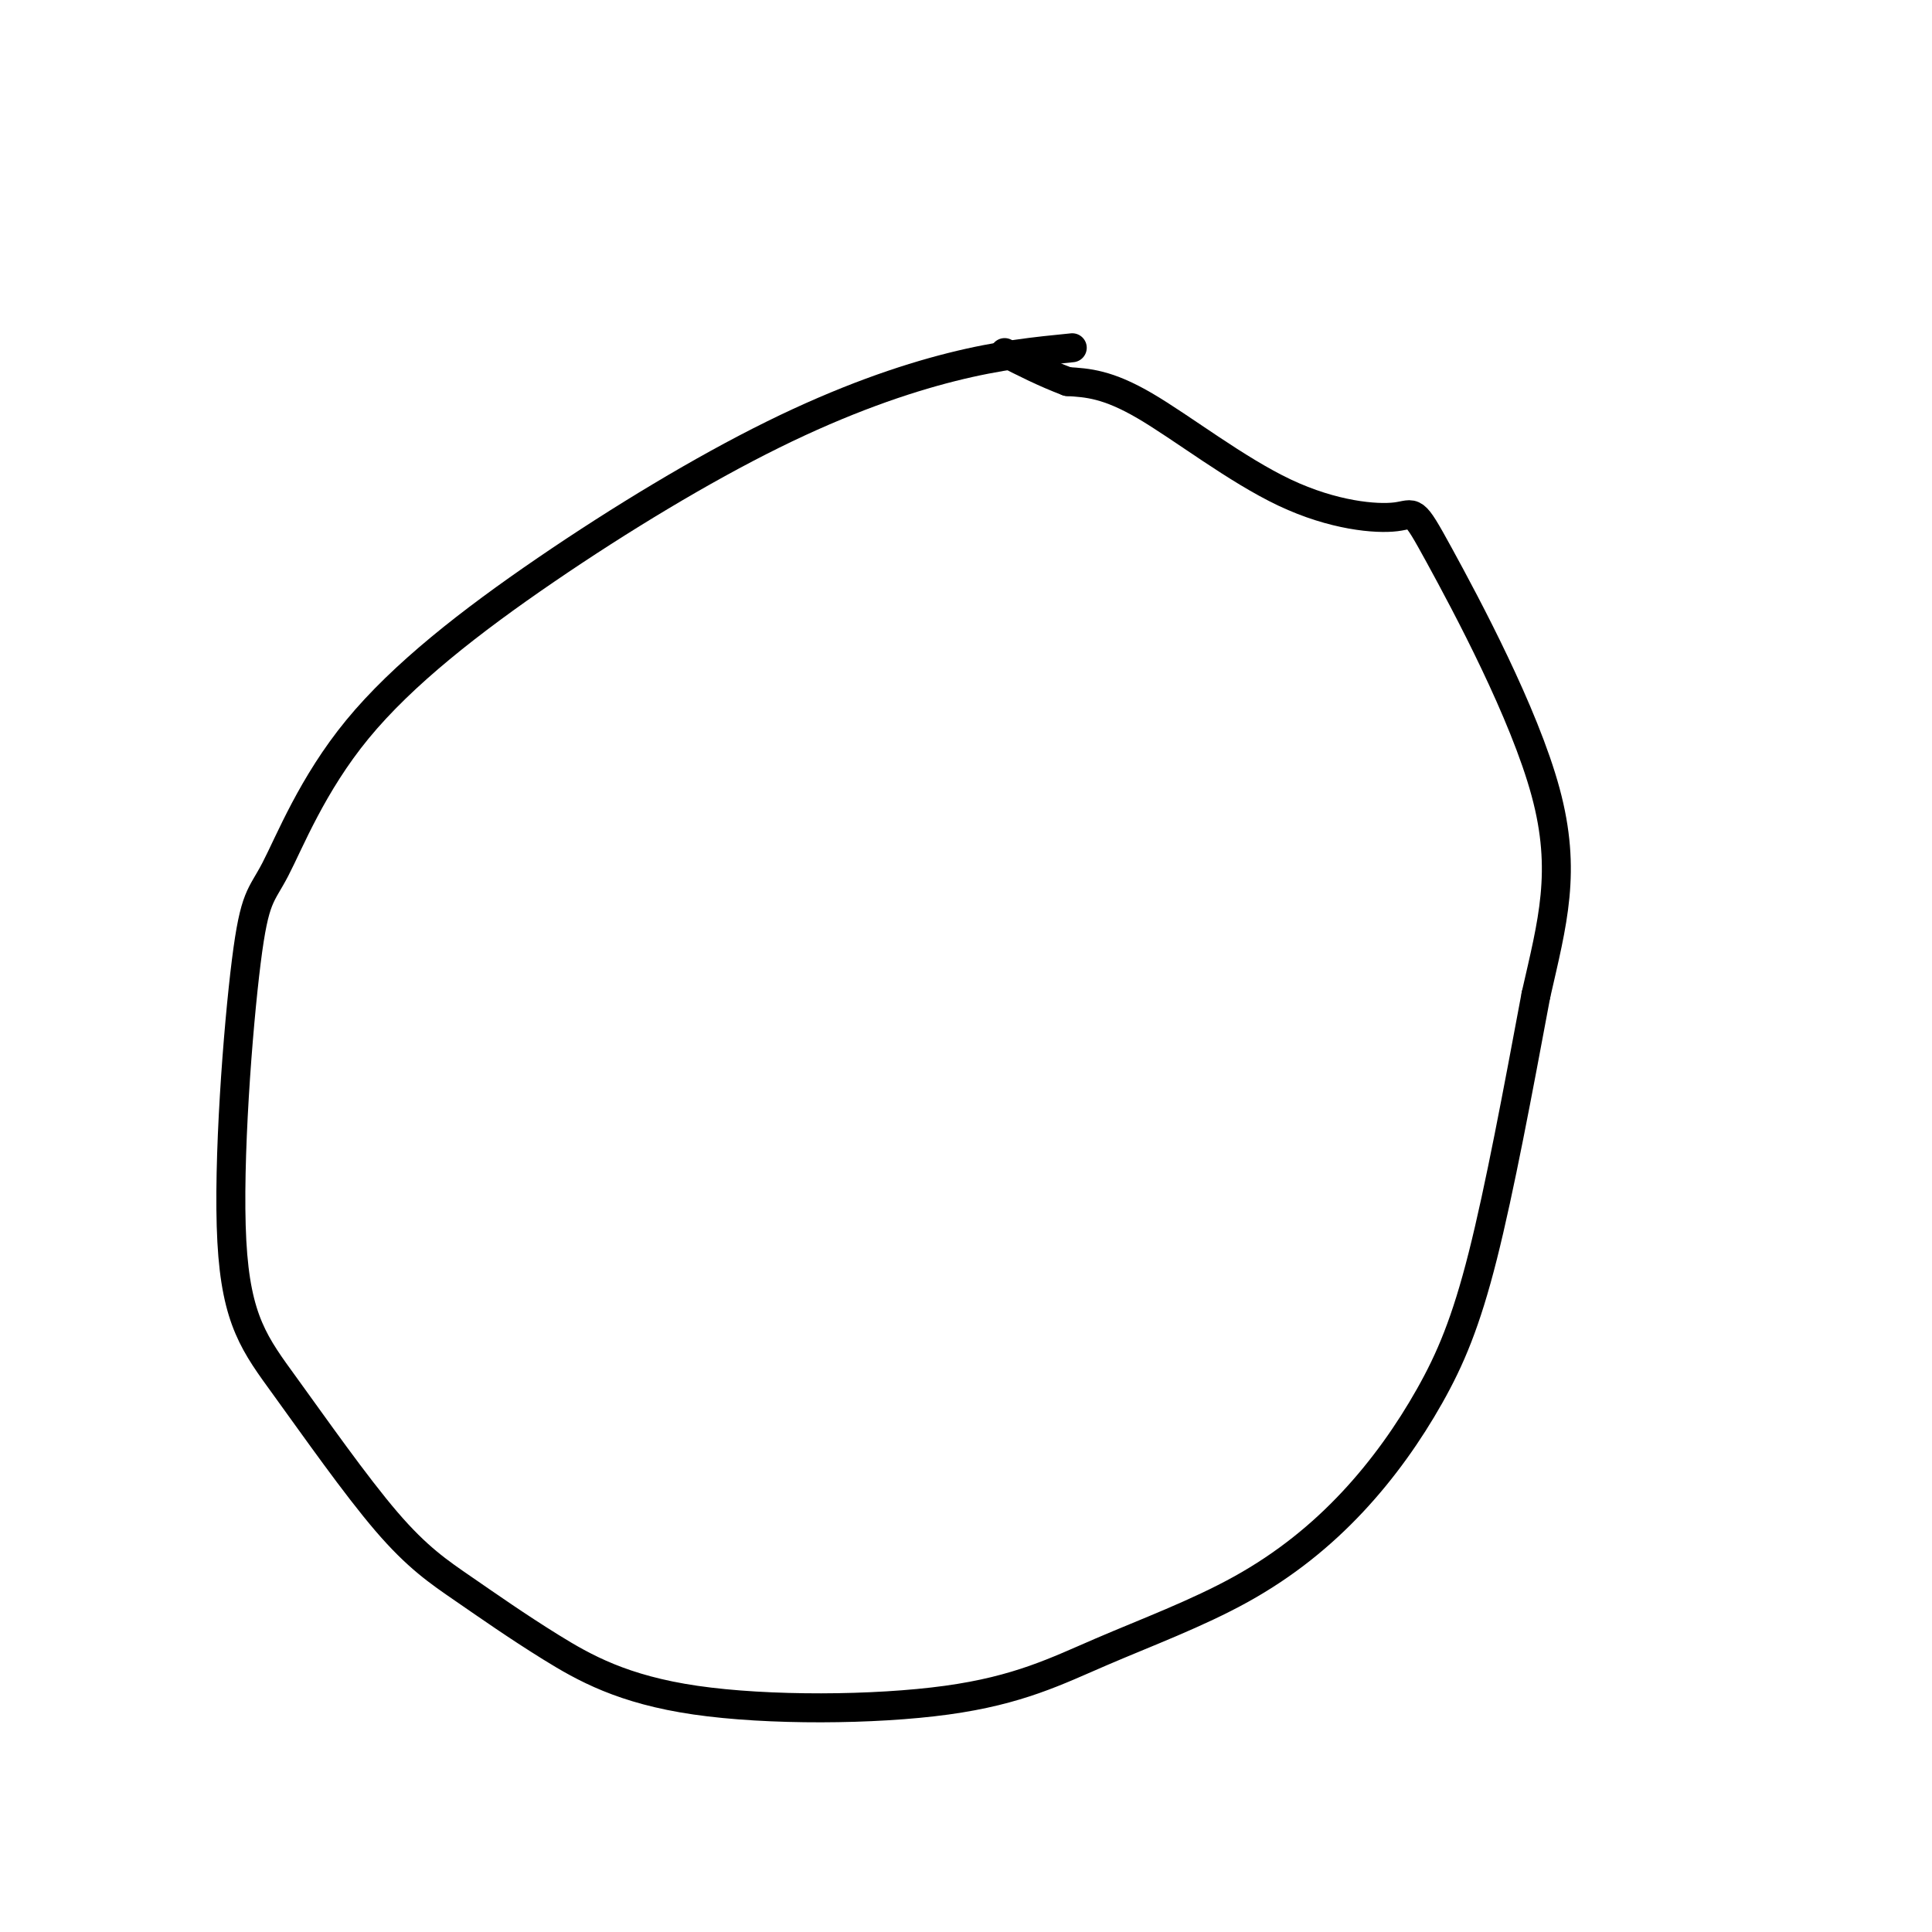 <svg viewBox='0 0 400 400' version='1.1' xmlns='http://www.w3.org/2000/svg' xmlns:xlink='http://www.w3.org/1999/xlink'><g fill='none' stroke='#000000' stroke-width='6' stroke-linecap='round' stroke-linejoin='round'><path d='M222,72c-7.519,0.747 -15.039,1.493 -25,4c-9.961,2.507 -22.364,6.774 -37,14c-14.636,7.226 -31.505,17.413 -47,28c-15.495,10.587 -29.617,21.576 -39,33c-9.383,11.424 -14.028,23.284 -17,29c-2.972,5.716 -4.271,5.290 -6,19c-1.729,13.710 -3.889,41.557 -3,58c0.889,16.443 4.827,21.481 11,30c6.173,8.519 14.583,20.517 21,28c6.417,7.483 10.843,10.450 16,14c5.157,3.550 11.047,7.684 18,12c6.953,4.316 14.971,8.816 30,11c15.029,2.184 37.069,2.052 52,0c14.931,-2.052 22.754,-6.024 32,-10c9.246,-3.976 19.914,-7.955 29,-13c9.086,-5.045 16.590,-11.156 23,-18c6.410,-6.844 11.726,-14.419 16,-22c4.274,-7.581 7.507,-15.166 11,-29c3.493,-13.834 7.247,-33.917 11,-54'/><path d='M318,206c3.414,-15.021 6.449,-25.573 2,-42c-4.449,-16.427 -16.383,-38.731 -22,-49c-5.617,-10.269 -4.918,-8.505 -9,-8c-4.082,0.505 -12.945,-0.249 -23,-5c-10.055,-4.751 -21.301,-13.500 -29,-18c-7.699,-4.500 -11.849,-4.750 -16,-5'/><path d='M221,79c-4.833,-1.833 -8.917,-3.917 -13,-6'/></g>
</svg>
